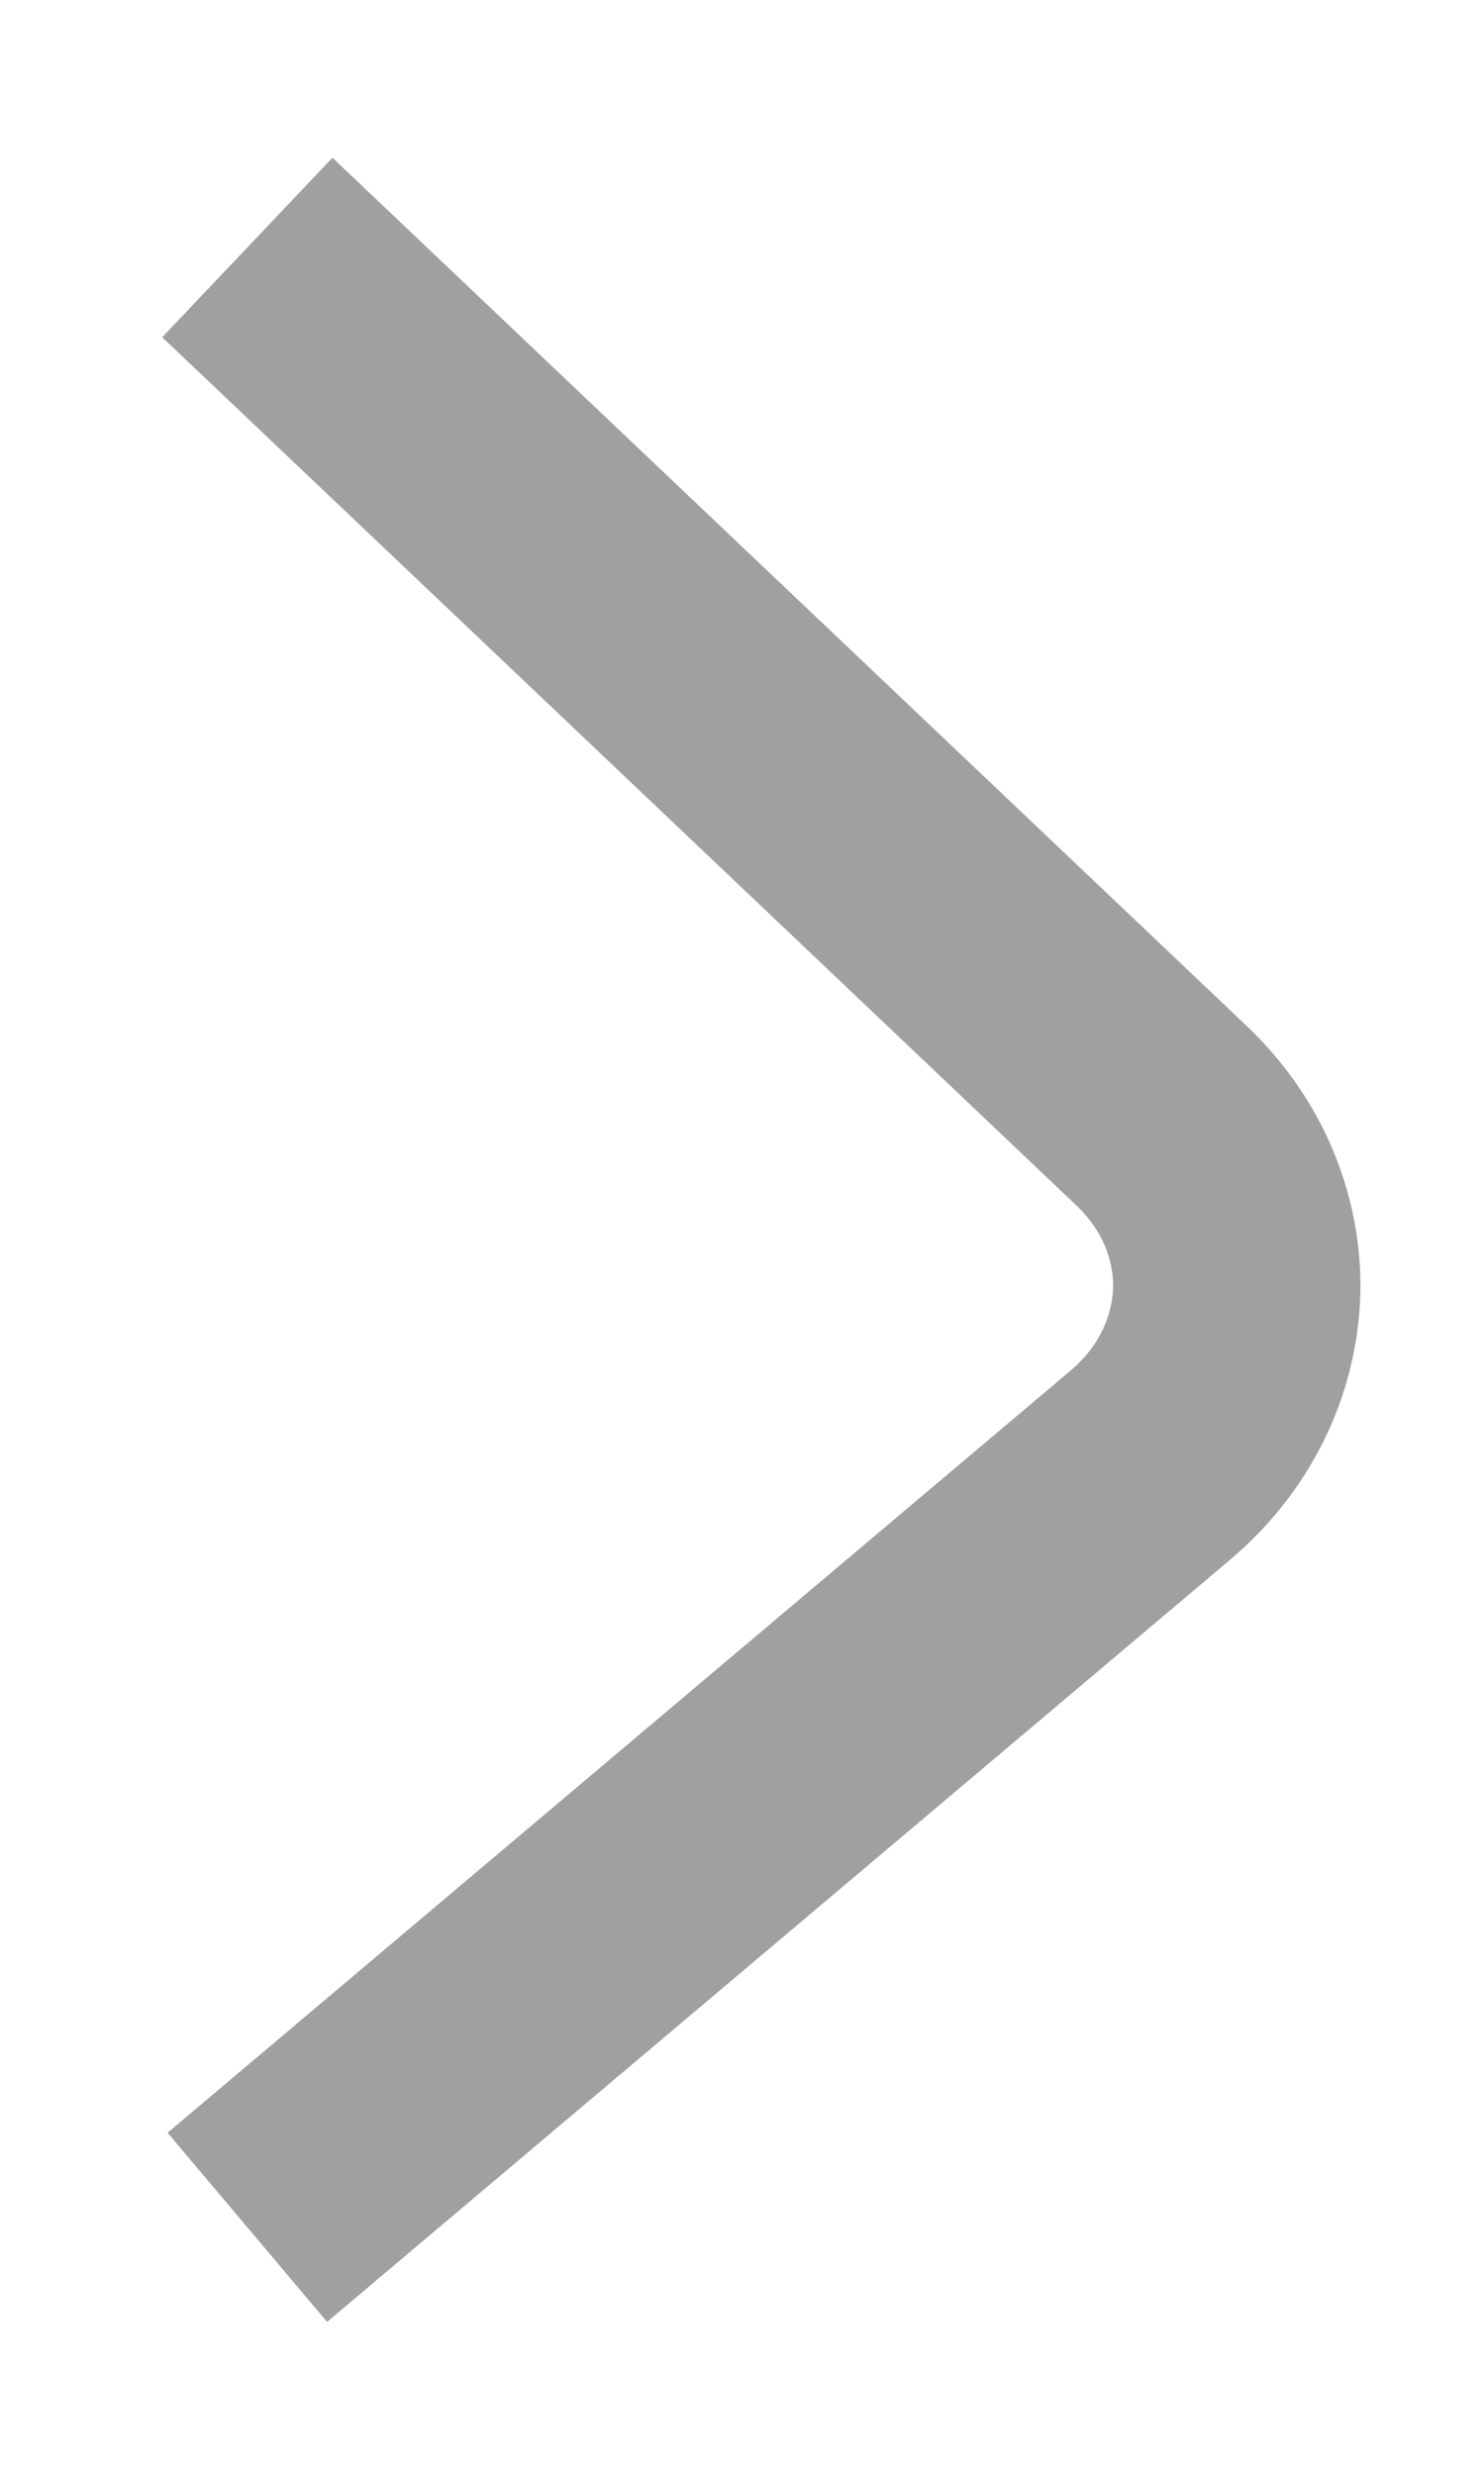 <svg width="6" height="10" viewBox="0 0 6 10" fill="none" xmlns="http://www.w3.org/2000/svg">
<path id="Vector" d="M1 1L4.695 4.507C4.796 4.603 4.875 4.715 4.927 4.838C4.979 4.961 5.004 5.092 5 5.223C4.995 5.354 4.962 5.484 4.902 5.604C4.842 5.724 4.756 5.832 4.649 5.922L1 9" stroke="#A0A0A0" stroke-miterlimit="16"/>
</svg>
